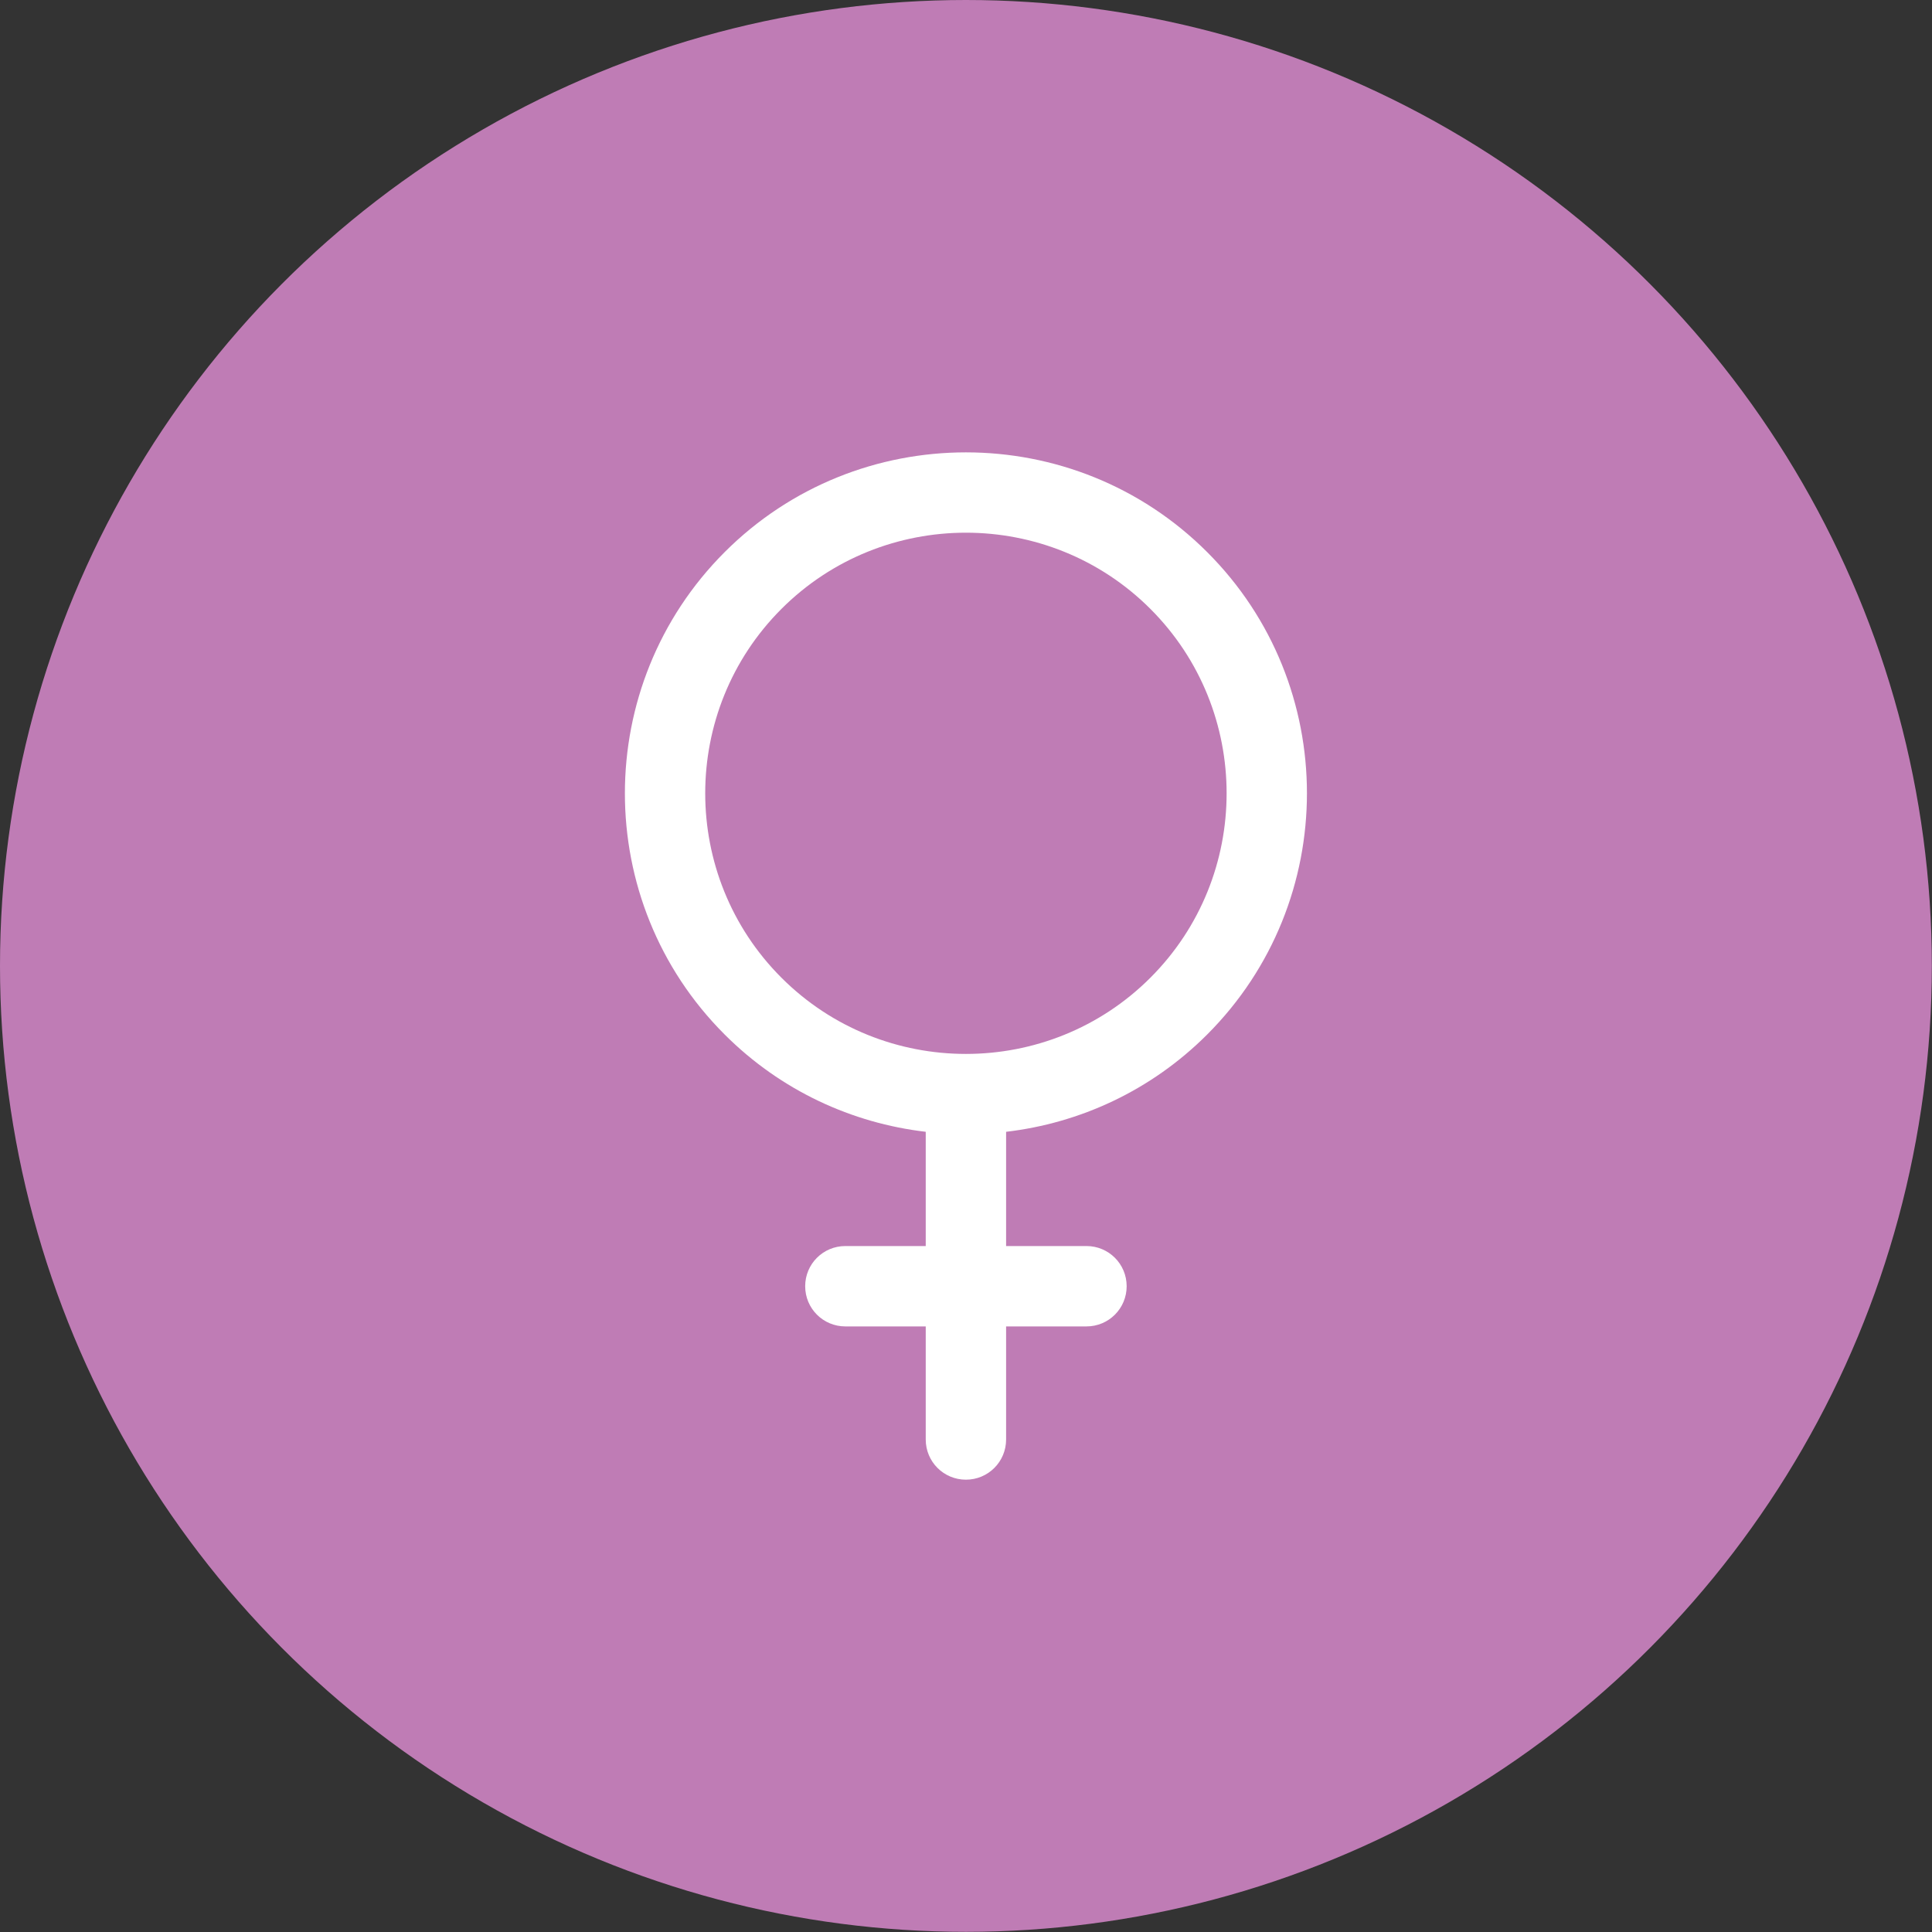 <?xml version="1.0" encoding="UTF-8"?> <svg xmlns="http://www.w3.org/2000/svg" id="Layer_2" data-name="Layer 2" viewBox="0 0 116.35 116.35"><rect x="0" y="0" width="116.35" height="116.35" fill="#333333" stroke="none"/><defs><style> .cls-1 { fill: #fff; } .cls-2 { fill: #bf7cb5; } </style></defs><g id="Layer_1-2" data-name="Layer 1"><g><circle class="cls-2" cx="58.17" cy="58.17" r="58.17"></circle><path class="cls-1" d="M72.7,62.3c8.01-8.01,8.01-21.05,0-29.05-8.01-8.01-21.05-8.01-29.06,0-8.01,8.01-8.01,21.05,0,29.05,3.39,3.39,7.68,5.34,12.11,5.86v6.88h-4.84c-1.34,0-2.42,1.08-2.42,2.42s1.08,2.42,2.42,2.42h4.84v6.81c0,1.34,1.08,2.42,2.42,2.42s2.42-1.08,2.42-2.42v-6.81h4.84c1.34,0,2.42-1.08,2.42-2.42s-1.08-2.42-2.42-2.42h-4.84v-6.88c4.43-.52,8.72-2.47,12.11-5.86ZM47.06,58.88c-6.12-6.12-6.12-16.09,0-22.21,6.12-6.12,16.1-6.12,22.22,0,6.12,6.12,6.12,16.09,0,22.21-6.12,6.12-16.1,6.12-22.22,0Z"></path></g></g></svg> 